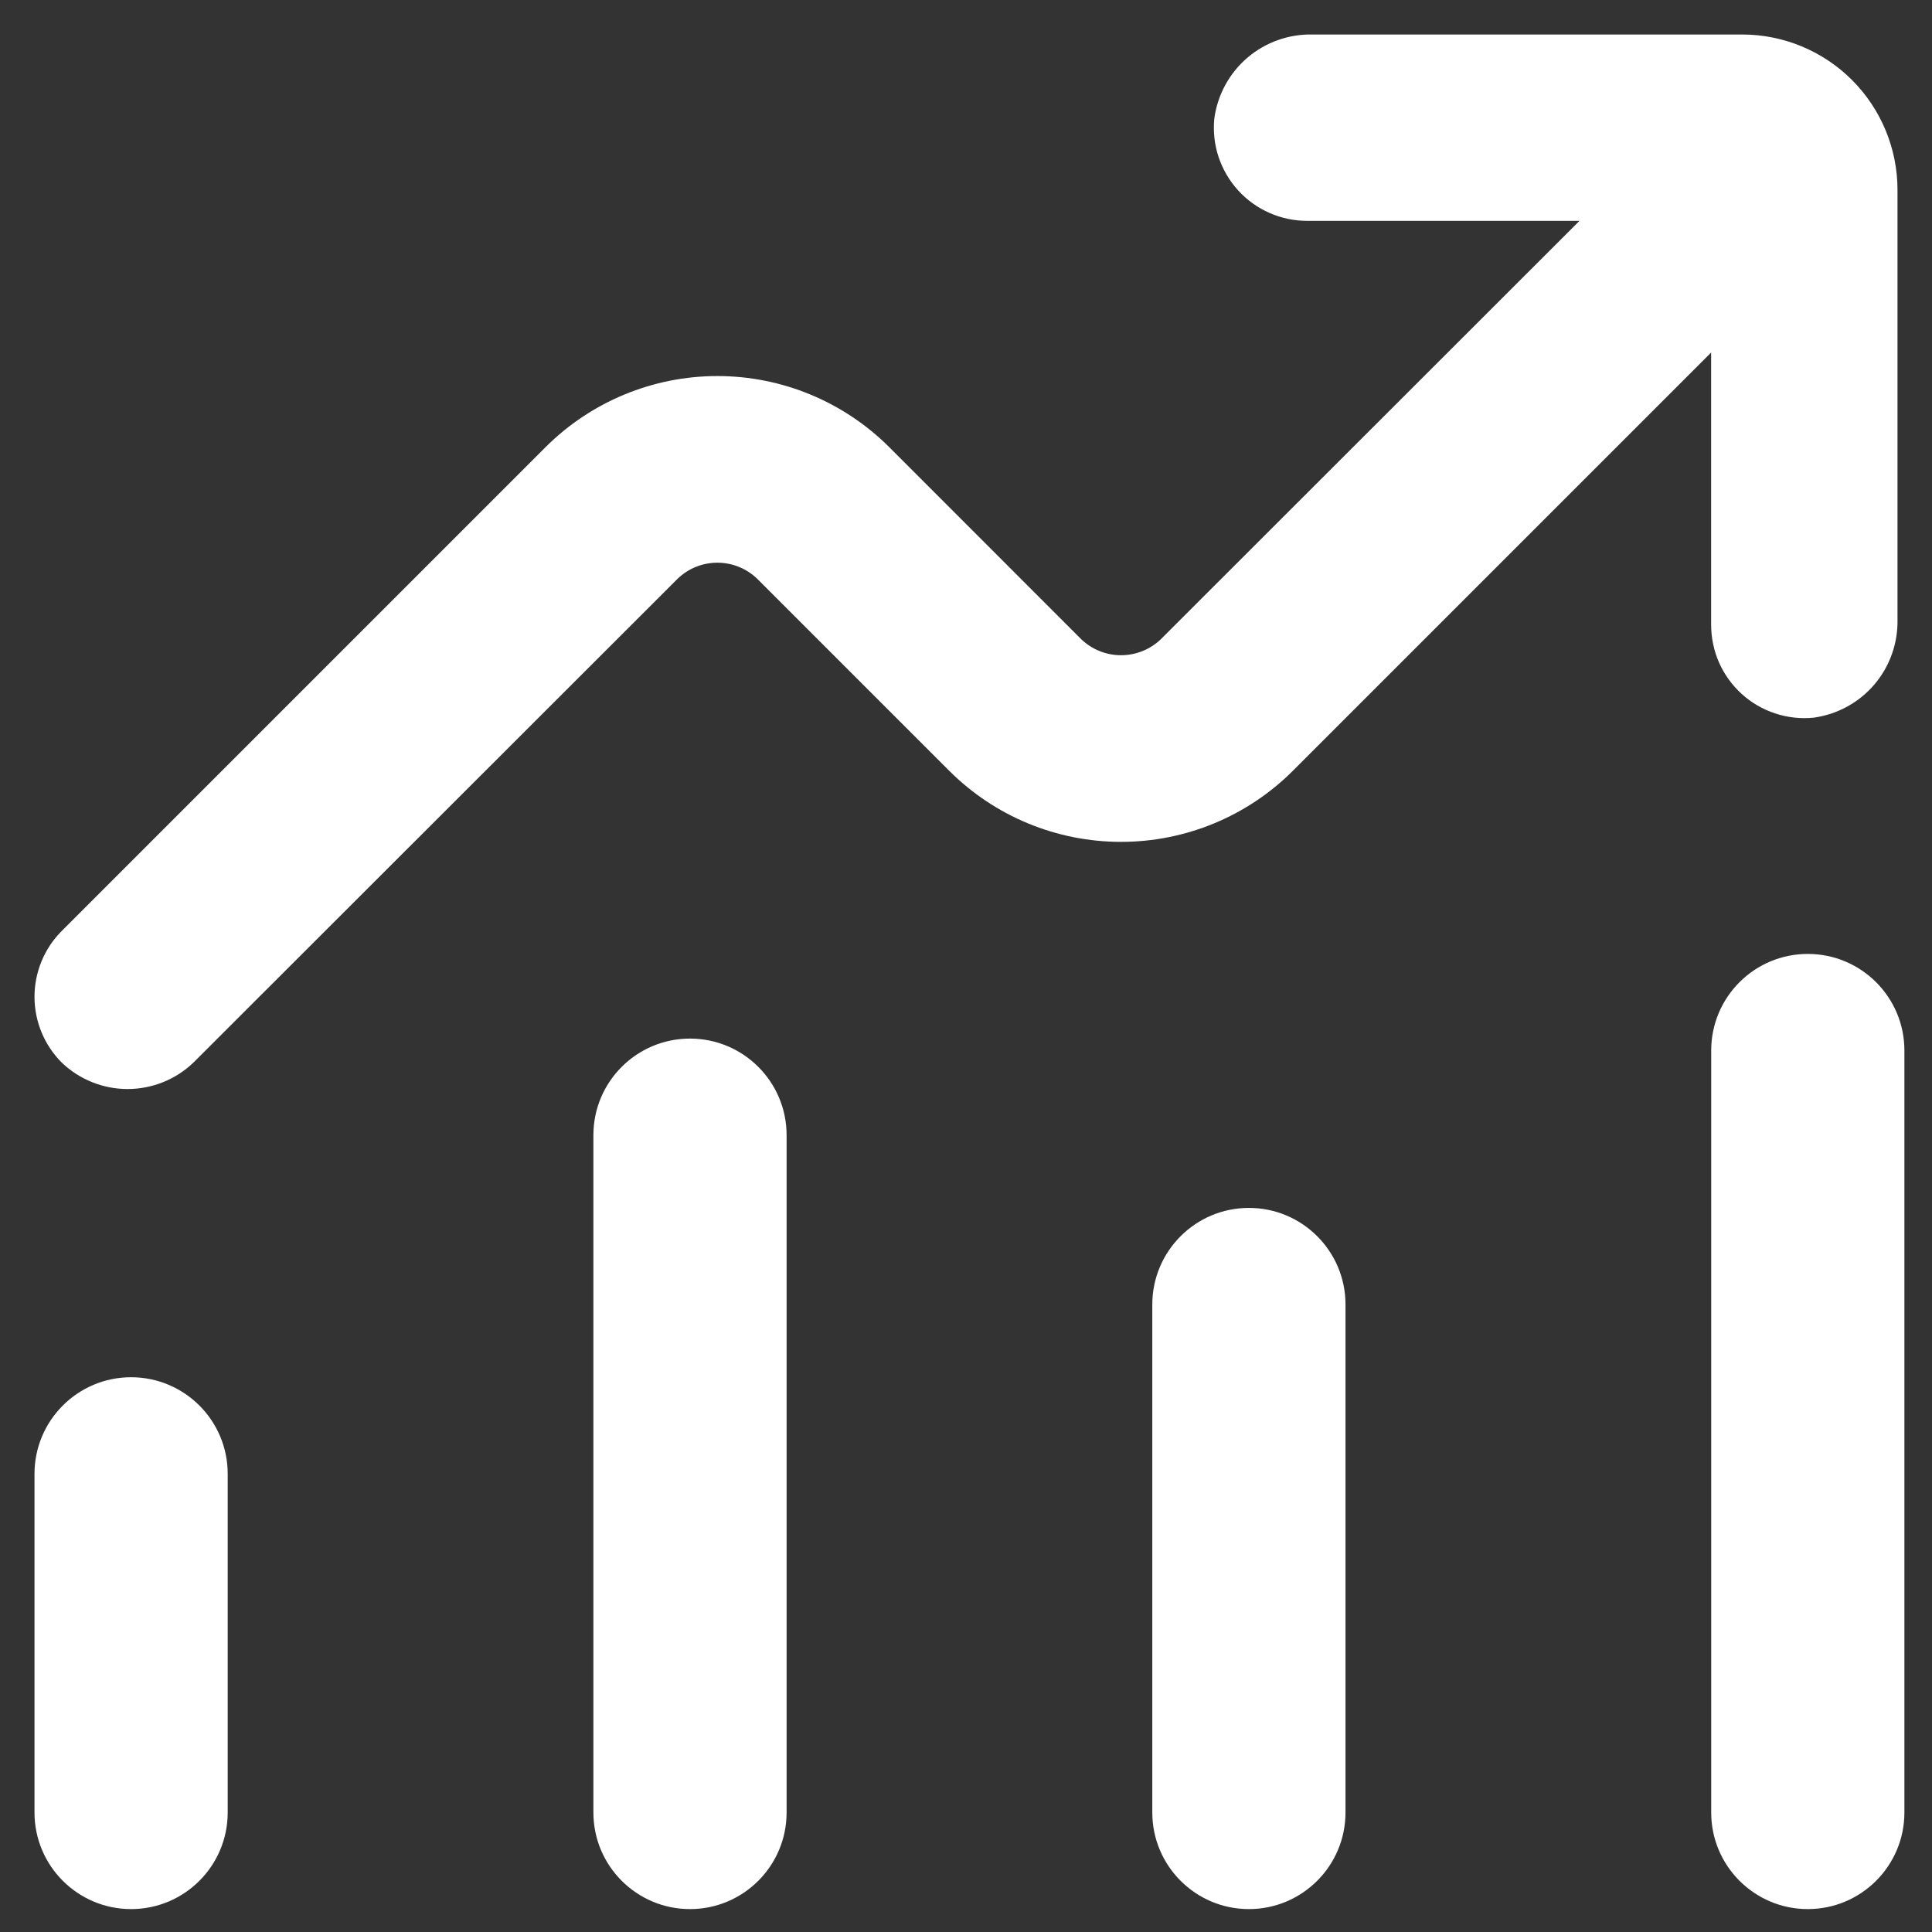 <svg width="28" height="28" viewBox="0 0 28 28" fill="none" xmlns="http://www.w3.org/2000/svg">
<rect x="0" y="0" width="28" height="28" fill="#333333" stroke="none"/>
<path fill-rule="evenodd" clip-rule="evenodd" d="M27.5 8.974V2.751C27.5 2.154 27.262 1.581 26.84 1.159C26.419 0.738 25.846 0.5 25.25 0.5H19.026C18.68 0.492 18.343 0.611 18.08 0.835C17.817 1.059 17.646 1.373 17.599 1.715C17.58 1.904 17.601 2.094 17.66 2.274C17.72 2.453 17.816 2.619 17.944 2.759C18.071 2.899 18.226 3.01 18.399 3.086C18.573 3.163 18.76 3.201 18.949 3.201H22.891L16.821 9.267C16.666 9.414 16.461 9.496 16.247 9.496C16.033 9.496 15.828 9.414 15.673 9.267L12.888 6.481C12.227 5.821 11.331 5.45 10.397 5.45C9.463 5.45 8.567 5.821 7.906 6.481L0.895 13.492C0.642 13.745 0.5 14.089 0.5 14.446C0.5 14.804 0.642 15.147 0.895 15.4C1.152 15.646 1.494 15.783 1.849 15.783C2.204 15.783 2.546 15.646 2.803 15.4L9.823 8.385C9.978 8.237 10.183 8.155 10.397 8.155C10.61 8.155 10.816 8.237 10.971 8.385L13.756 11.17C14.417 11.831 15.313 12.201 16.247 12.201C17.181 12.201 18.077 11.831 18.738 11.17L24.799 5.109V9.051C24.799 9.24 24.837 9.427 24.913 9.601C24.99 9.774 25.101 9.929 25.241 10.056C25.381 10.184 25.547 10.28 25.726 10.339C25.906 10.399 26.096 10.42 26.285 10.401C26.627 10.354 26.941 10.183 27.165 9.92C27.389 9.657 27.508 9.32 27.5 8.974ZM1.9 19.96C2.673 19.96 3.3 20.587 3.3 21.36L3.3 26.268C3.3 27.041 2.673 27.668 1.9 27.668C1.127 27.668 0.5 27.041 0.5 26.268L0.5 21.36C0.5 20.587 1.127 19.96 1.9 19.96ZM11.4 16.452C11.4 15.678 10.773 15.052 10 15.052C9.227 15.052 8.6 15.678 8.6 16.452L8.6 26.268C8.6 27.041 9.227 27.668 10 27.668C10.773 27.668 11.4 27.041 11.4 26.268V16.452ZM18.1 17.506C18.873 17.506 19.5 18.133 19.5 18.906V26.268C19.5 27.041 18.873 27.668 18.1 27.668C17.327 27.668 16.7 27.041 16.7 26.268V18.906C16.7 18.133 17.327 17.506 18.1 17.506ZM27.6 15.225C27.6 14.451 26.973 13.825 26.2 13.825C25.427 13.825 24.8 14.451 24.8 15.225V26.268C24.8 27.041 25.427 27.668 26.2 27.668C26.973 27.668 27.6 27.041 27.6 26.268V15.225Z" fill="white"/>
</svg>
